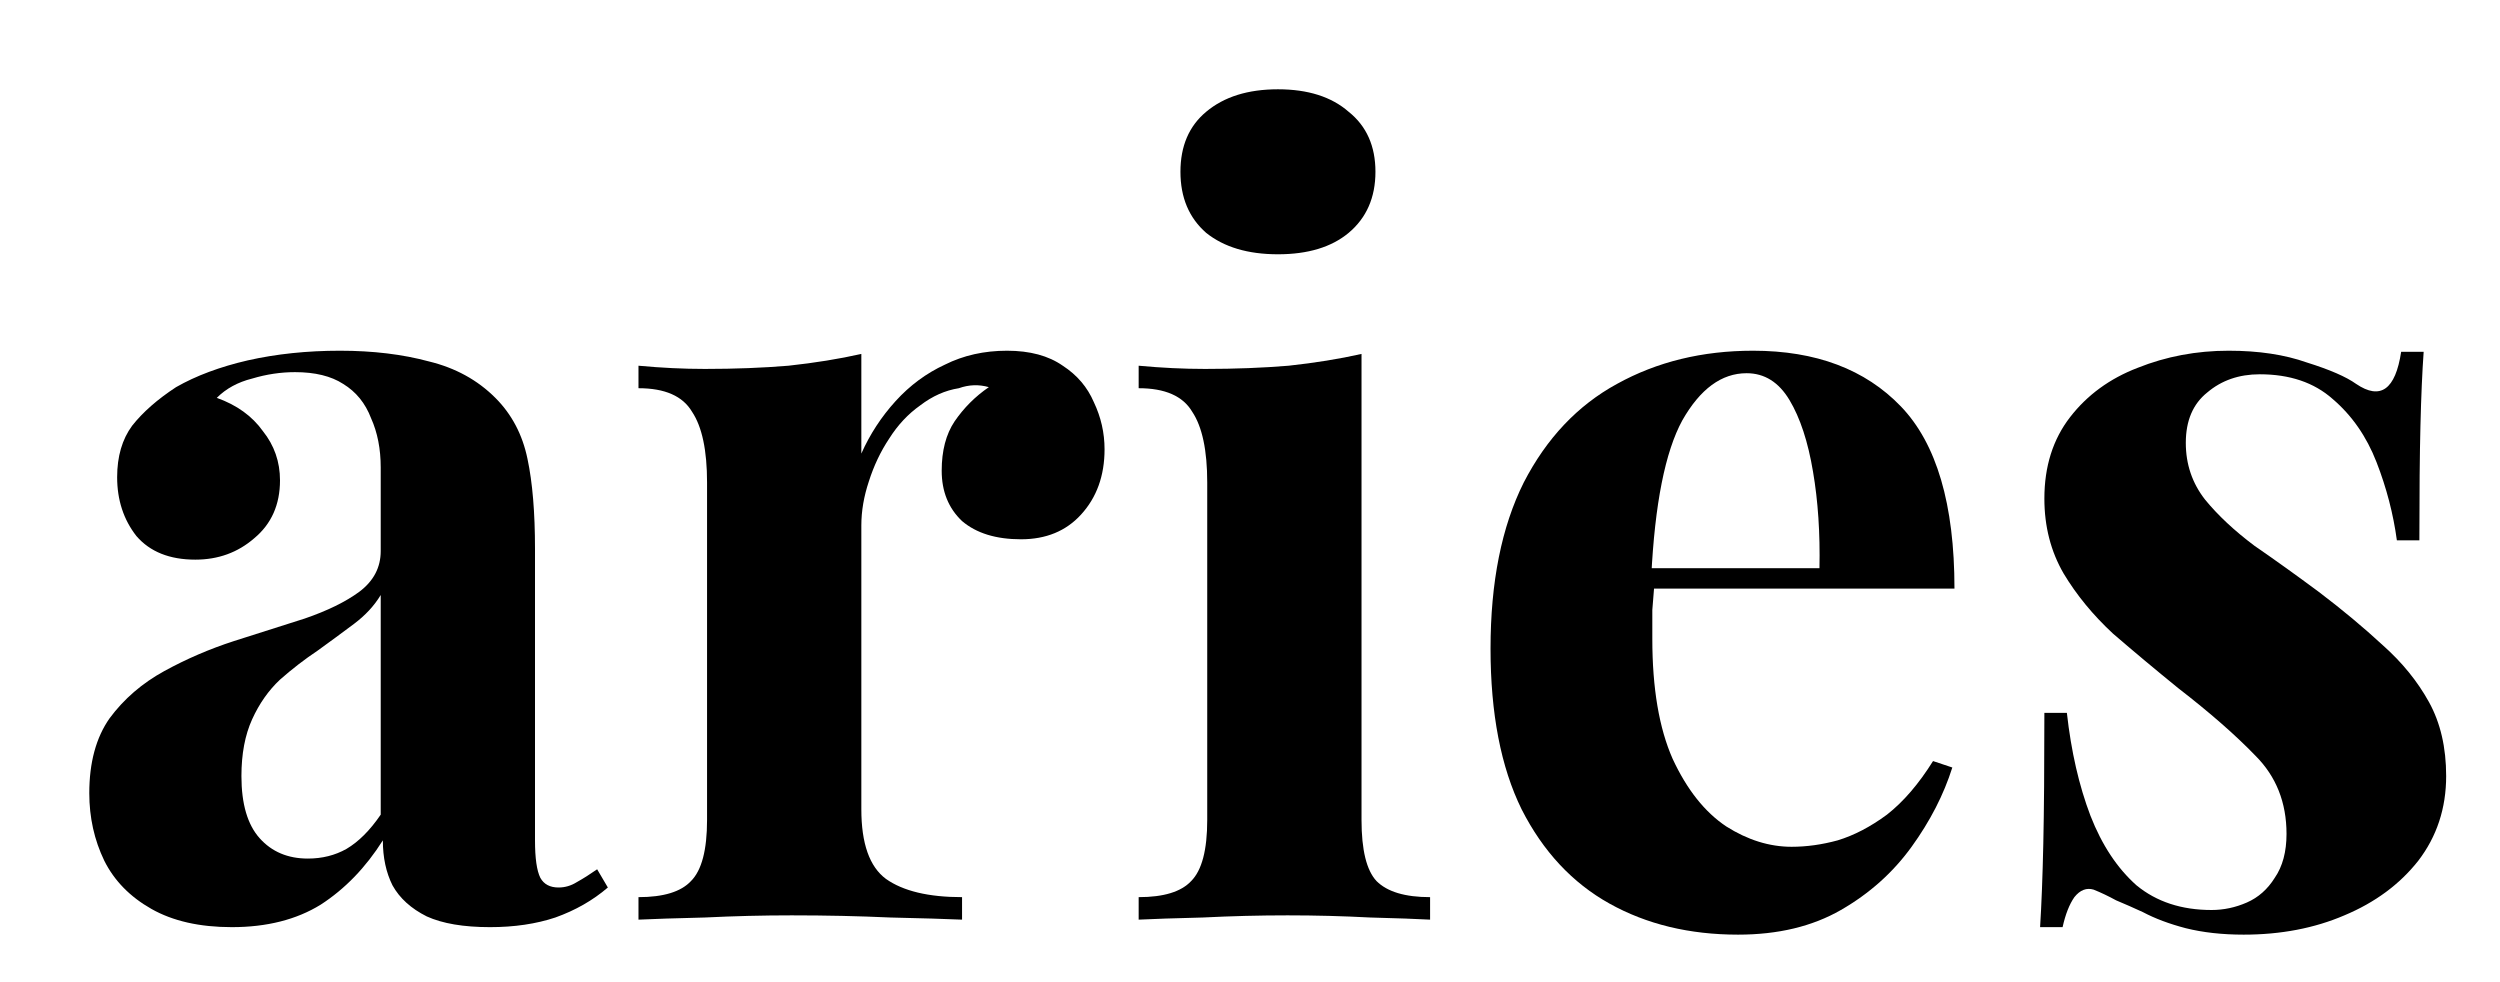 <svg width="28" height="11" viewBox="0 0 28 11" fill="none" xmlns="http://www.w3.org/2000/svg">
<g clip-path="url(#clip0_908_30)">
<path d="M24.961 3.928C25.297 3.928 25.589 3.972 25.837 4.06C26.093 4.14 26.277 4.22 26.389 4.3C26.661 4.484 26.829 4.364 26.893 3.94H27.145C27.129 4.164 27.117 4.44 27.109 4.768C27.101 5.088 27.097 5.516 27.097 6.052H26.845C26.805 5.756 26.729 5.464 26.617 5.176C26.505 4.888 26.341 4.652 26.125 4.468C25.917 4.284 25.645 4.192 25.309 4.192C25.077 4.192 24.881 4.26 24.721 4.396C24.561 4.524 24.481 4.712 24.481 4.96C24.481 5.2 24.553 5.412 24.697 5.596C24.841 5.772 25.025 5.944 25.249 6.112C25.481 6.272 25.721 6.444 25.969 6.628C26.233 6.828 26.473 7.028 26.689 7.228C26.905 7.42 27.077 7.632 27.205 7.864C27.333 8.096 27.397 8.372 27.397 8.692C27.397 9.052 27.293 9.368 27.085 9.64C26.877 9.904 26.601 10.108 26.257 10.252C25.921 10.396 25.545 10.468 25.129 10.468C24.889 10.468 24.673 10.444 24.481 10.396C24.297 10.348 24.137 10.288 24.001 10.216C23.897 10.168 23.797 10.124 23.701 10.084C23.613 10.036 23.529 9.996 23.449 9.964C23.369 9.94 23.297 9.968 23.233 10.048C23.177 10.128 23.133 10.24 23.101 10.384H22.849C22.865 10.128 22.877 9.816 22.885 9.448C22.893 9.08 22.897 8.592 22.897 7.984H23.149C23.197 8.416 23.285 8.8 23.413 9.136C23.541 9.464 23.713 9.724 23.929 9.916C24.153 10.1 24.433 10.192 24.769 10.192C24.905 10.192 25.037 10.164 25.165 10.108C25.293 10.052 25.397 9.96 25.477 9.832C25.565 9.704 25.609 9.54 25.609 9.34C25.609 8.988 25.493 8.696 25.261 8.464C25.037 8.232 24.749 7.98 24.397 7.708C24.141 7.5 23.897 7.296 23.665 7.096C23.441 6.888 23.257 6.664 23.113 6.424C22.969 6.176 22.897 5.896 22.897 5.584C22.897 5.224 22.993 4.92 23.185 4.672C23.377 4.424 23.629 4.24 23.941 4.12C24.261 3.992 24.601 3.928 24.961 3.928Z" fill="black"/>
<path d="M19.634 3.928C20.338 3.928 20.89 4.136 21.29 4.552C21.69 4.968 21.89 5.648 21.89 6.592H17.942L17.918 6.364H20.378C20.386 5.972 20.362 5.612 20.306 5.284C20.25 4.948 20.162 4.68 20.042 4.48C19.922 4.28 19.762 4.18 19.562 4.18C19.282 4.18 19.042 4.356 18.842 4.708C18.65 5.06 18.534 5.644 18.494 6.46L18.53 6.532C18.522 6.628 18.514 6.728 18.506 6.832C18.506 6.936 18.506 7.044 18.506 7.156C18.506 7.708 18.582 8.156 18.734 8.5C18.894 8.844 19.094 9.096 19.334 9.256C19.574 9.408 19.818 9.484 20.066 9.484C20.234 9.484 20.406 9.46 20.582 9.412C20.766 9.356 20.95 9.26 21.134 9.124C21.318 8.98 21.49 8.78 21.65 8.524L21.866 8.596C21.77 8.9 21.618 9.196 21.41 9.484C21.202 9.772 20.938 10.008 20.618 10.192C20.298 10.376 19.914 10.468 19.466 10.468C18.922 10.468 18.442 10.352 18.026 10.12C17.61 9.888 17.282 9.536 17.042 9.064C16.81 8.592 16.694 7.992 16.694 7.264C16.694 6.52 16.818 5.9 17.066 5.404C17.322 4.908 17.67 4.54 18.11 4.3C18.558 4.052 19.066 3.928 19.634 3.928Z" fill="black"/>
<path d="M14.313 1C14.649 1 14.913 1.084 15.105 1.252C15.305 1.412 15.405 1.636 15.405 1.924C15.405 2.212 15.305 2.44 15.105 2.608C14.913 2.768 14.649 2.848 14.313 2.848C13.977 2.848 13.709 2.768 13.509 2.608C13.317 2.44 13.221 2.212 13.221 1.924C13.221 1.636 13.317 1.412 13.509 1.252C13.709 1.084 13.977 1 14.313 1ZM15.249 3.964V9.184C15.249 9.52 15.305 9.748 15.417 9.868C15.537 9.988 15.737 10.048 16.017 10.048V10.3C15.873 10.292 15.649 10.284 15.345 10.276C15.041 10.26 14.733 10.252 14.421 10.252C14.109 10.252 13.793 10.26 13.473 10.276C13.153 10.284 12.913 10.292 12.753 10.3V10.048C13.033 10.048 13.229 9.988 13.341 9.868C13.461 9.748 13.521 9.52 13.521 9.184V5.404C13.521 5.044 13.465 4.78 13.353 4.612C13.249 4.436 13.049 4.348 12.753 4.348V4.096C13.009 4.12 13.257 4.132 13.497 4.132C13.833 4.132 14.145 4.12 14.433 4.096C14.729 4.064 15.001 4.02 15.249 3.964Z" fill="black"/>
<path d="M11.279 3.928C11.535 3.928 11.743 3.984 11.903 4.096C12.063 4.2 12.179 4.336 12.251 4.504C12.331 4.672 12.371 4.848 12.371 5.032C12.371 5.328 12.283 5.572 12.107 5.764C11.939 5.948 11.715 6.04 11.435 6.04C11.155 6.04 10.935 5.972 10.775 5.836C10.623 5.692 10.547 5.504 10.547 5.272C10.547 5.048 10.595 4.864 10.691 4.72C10.795 4.568 10.923 4.44 11.075 4.336C10.963 4.304 10.851 4.308 10.739 4.348C10.587 4.372 10.443 4.436 10.307 4.54C10.171 4.636 10.055 4.76 9.959 4.912C9.863 5.056 9.787 5.216 9.731 5.392C9.675 5.56 9.647 5.724 9.647 5.884V9.064C9.647 9.448 9.739 9.708 9.923 9.844C10.115 9.98 10.399 10.048 10.775 10.048V10.3C10.591 10.292 10.323 10.284 9.971 10.276C9.619 10.26 9.251 10.252 8.867 10.252C8.547 10.252 8.223 10.26 7.895 10.276C7.567 10.284 7.319 10.292 7.151 10.3V10.048C7.431 10.048 7.627 9.988 7.739 9.868C7.859 9.748 7.919 9.52 7.919 9.184V5.404C7.919 5.044 7.863 4.78 7.751 4.612C7.647 4.436 7.447 4.348 7.151 4.348V4.096C7.407 4.12 7.655 4.132 7.895 4.132C8.231 4.132 8.543 4.12 8.831 4.096C9.127 4.064 9.399 4.02 9.647 3.964V5.08C9.743 4.864 9.871 4.668 10.031 4.492C10.191 4.316 10.375 4.18 10.583 4.084C10.791 3.98 11.023 3.928 11.279 3.928Z" fill="black"/>
<path d="M2.596 10.384C2.236 10.384 1.936 10.316 1.696 10.18C1.456 10.044 1.28 9.864 1.168 9.64C1.056 9.408 1 9.156 1 8.884C1 8.54 1.076 8.26 1.228 8.044C1.388 7.828 1.592 7.652 1.84 7.516C2.088 7.38 2.348 7.268 2.62 7.18C2.9 7.092 3.164 7.008 3.412 6.928C3.668 6.84 3.872 6.74 4.024 6.628C4.184 6.508 4.264 6.356 4.264 6.172V5.236C4.264 5.028 4.228 4.844 4.156 4.684C4.092 4.516 3.988 4.388 3.844 4.3C3.708 4.212 3.528 4.168 3.304 4.168C3.144 4.168 2.984 4.192 2.824 4.24C2.664 4.28 2.532 4.352 2.428 4.456C2.652 4.536 2.824 4.66 2.944 4.828C3.072 4.988 3.136 5.172 3.136 5.38C3.136 5.652 3.04 5.868 2.848 6.028C2.664 6.188 2.444 6.268 2.188 6.268C1.9 6.268 1.68 6.18 1.528 6.004C1.384 5.82 1.312 5.6 1.312 5.344C1.312 5.112 1.368 4.92 1.48 4.768C1.6 4.616 1.764 4.472 1.972 4.336C2.196 4.208 2.464 4.108 2.776 4.036C3.096 3.964 3.44 3.928 3.808 3.928C4.176 3.928 4.508 3.968 4.804 4.048C5.1 4.12 5.348 4.256 5.548 4.456C5.732 4.64 5.852 4.868 5.908 5.14C5.964 5.404 5.992 5.74 5.992 6.148V9.412C5.992 9.612 6.012 9.752 6.052 9.832C6.092 9.904 6.16 9.94 6.256 9.94C6.328 9.94 6.396 9.92 6.46 9.88C6.532 9.84 6.608 9.792 6.688 9.736L6.808 9.94C6.64 10.084 6.444 10.196 6.22 10.276C6.004 10.348 5.76 10.384 5.488 10.384C5.192 10.384 4.956 10.344 4.78 10.264C4.604 10.176 4.476 10.06 4.396 9.916C4.324 9.772 4.288 9.604 4.288 9.412C4.096 9.716 3.864 9.956 3.592 10.132C3.32 10.3 2.988 10.384 2.596 10.384ZM3.448 9.616C3.608 9.616 3.752 9.58 3.88 9.508C4.016 9.428 4.144 9.3 4.264 9.124V6.664C4.192 6.784 4.092 6.892 3.964 6.988C3.836 7.084 3.7 7.184 3.556 7.288C3.412 7.384 3.272 7.492 3.136 7.612C3.008 7.732 2.904 7.88 2.824 8.056C2.744 8.232 2.704 8.444 2.704 8.692C2.704 9.004 2.772 9.236 2.908 9.388C3.044 9.54 3.224 9.616 3.448 9.616Z" fill="black"/>
</g>
<defs>
<clipPath id="clip0_908_30">
<rect width="28" height="11" fill="white"/>
</clipPath>
</defs>
</svg>
